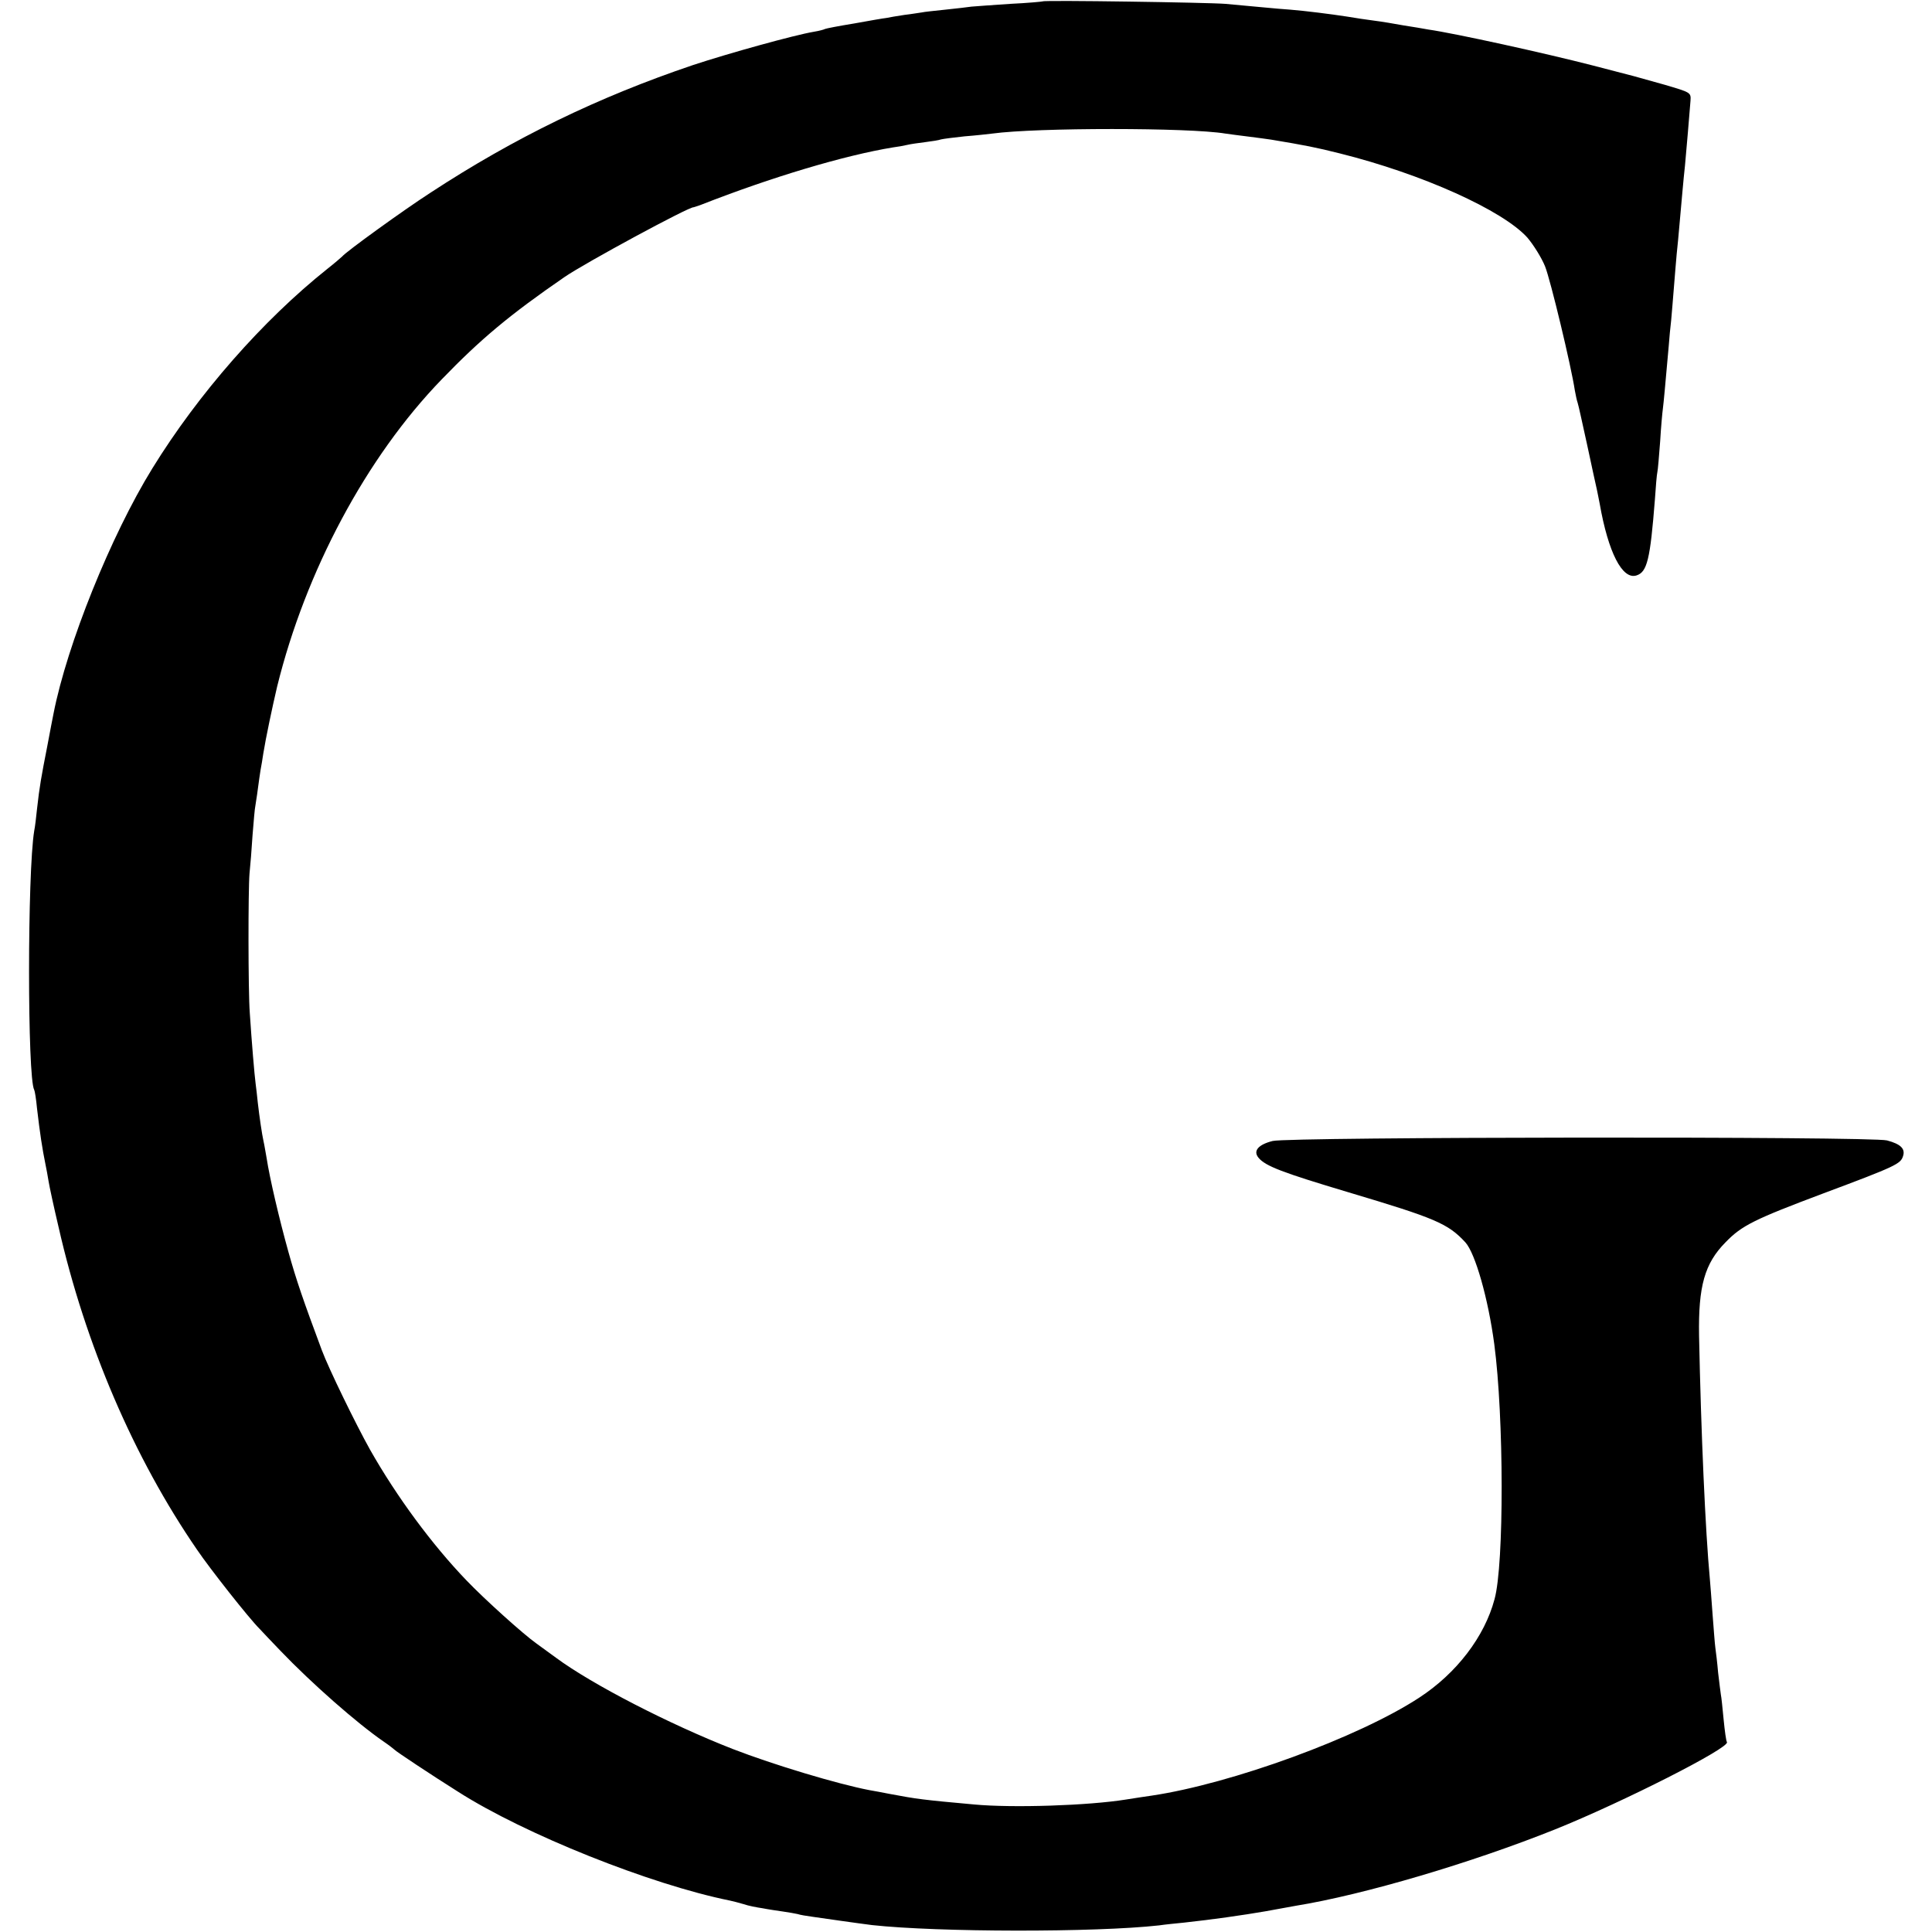 <svg version="1" xmlns="http://www.w3.org/2000/svg" width="933.333" height="933.333" viewBox="0 0 700 700"><path d="M377.8.5c-.2.1-5.5.6-11.8.9-6.3.4-12.6.9-14 1-1.4.2-5.6.7-9.5 1.1-3.8.4-7.7.8-8.5 1-.8.1-3.7.6-6.3.9-2.7.4-5.6.9-6.5 1.1-1 .1-6.2 1-11.7 2-5.5.9-10.2 1.8-10.6 2-.3.2-2.1.7-4 1-7.1 1.2-30.9 7.8-43.9 12.1-34.3 11.6-64.6 26.3-95 46.2-9.9 6.4-30.5 21.3-32 23.1-.3.3-2.7 2.4-5.5 4.6-23.2 18.5-46.6 45.1-63.3 72.2-15 24.3-30.9 63.8-35.8 88.8-.2 1.1-1.3 6.5-2.3 12-2.1 10.7-2.8 14.5-3.7 22.7-.3 2.9-.7 6.4-1 7.8-2.5 15.1-2.5 89.6 0 93.9.2.3.7 3.3 1 6.6 1.1 9.4 1.9 14.6 3.1 20.5.3 1.4.8 4.1 1.1 6 .3 1.9 1.9 9.3 3.6 16.5 9.7 42.7 27.3 83.7 50.2 117 4.6 6.8 18.7 24.7 22.6 28.6 1.4 1.5 4.8 5.1 7.6 8C113 610 129.4 624.4 139 631c1.9 1.3 3.7 2.7 4 3 .5.6 13.3 9.1 23 15.2 24.1 15.4 69.7 33.6 98.4 39.4 1 .2 3.3.8 5 1.3 1.7.6 4.8 1.2 6.9 1.5 2 .4 5.4.9 7.5 1.2 2 .3 4.4.7 5.2.9.8.3 3.3.7 5.5 1 2.2.3 6.9 1 10.5 1.5 3.6.5 8.5 1.2 11 1.5 23.9 2.6 80.7 2.7 104 .1 1.9-.3 6-.7 9-1 10.2-1.1 21.4-2.7 29.5-4.1 4.4-.8 9.4-1.7 11-2 24.7-4 63.8-15.6 94-27.7 24.6-9.9 63.4-29.6 62.2-31.6-.3-.4-.8-4.1-1.2-8.2-.4-4.1-.8-8.2-1-9-.1-.8-.6-4.4-1-8-.3-3.6-.8-7.6-1-9-.2-1.4-.6-6.8-1-12s-.8-11.1-1-13c-1.6-17-3.2-53-3.9-88-.3-18 2-26.2 9.6-33.9 5.9-6.1 10.4-8.3 35.4-17.7 26.5-9.9 28-10.7 28.9-13.5.9-2.7-.9-4.4-5.8-5.7-5.5-1.5-216.7-1.3-222.6.2-5.2 1.3-7.2 3.6-5.1 6.1 2.5 3 8.5 5.3 32.6 12.5 31.5 9.4 36 11.3 42.3 18.1 3.6 3.9 8.3 20.4 10.5 36.9 3.5 26.4 3.6 79.8.1 92.4-3.6 13.6-13.8 26.9-27.3 35.7-22 14.4-68 31.2-97 35.5-2 .3-6.2.9-9.2 1.4-13.6 2.2-41.1 3.1-55 1.8-18.9-1.7-20.9-2-30.5-3.8-2.7-.5-6.1-1.2-7.5-1.4-11.5-2.2-34.8-9.2-49.5-14.9-22.8-8.9-51-23.4-64.1-33.1-2.3-1.7-5.5-4-7-5.1-4.7-3.3-18.9-16.1-25.4-22.9-12.4-12.9-25.2-30.2-34.9-47.3-5.2-9.3-15-29.4-17.5-36.1-6.7-18-9.2-25.2-12.1-35.6-3.4-12.2-6.8-26.8-7.9-34-.4-2.1-.8-4.8-1.1-6-.6-2.7-1.5-8.9-2.1-14.1-.2-2.2-.6-5.4-.8-7-.4-3-1.4-14.8-2.1-25.5-.6-8-.6-44.6-.1-50.5.3-2.8.8-9 1.1-13.9.4-5 .8-9.7 1-10.5.1-.9.6-3.6.9-6.1.3-2.5.8-5.6 1-7 .3-1.4.7-4.1 1-6 .9-5.6 3.2-16.5 5-24.2 10.3-41.8 32.3-83.1 59.6-111.3 14.1-14.6 24.6-23.4 44.5-37.1 7.4-5.1 45.3-25.6 46.8-25.3.1 0 1.3-.4 2.7-.9 25.5-10 51.9-17.9 69.6-20.8 1.6-.2 3.9-.6 5.1-.9 1.2-.3 4.1-.7 6.5-1 2.4-.3 5-.7 5.8-1 .8-.2 4.7-.7 8.5-1.1 3.9-.3 8.4-.8 10-1 16.1-2.2 71.4-2.2 84.5 0 1.4.2 5.1.7 8.4 1.1 3.2.4 6.9.9 8.2 1.1 12 2 16.2 2.8 24.9 5 29.7 7.4 59 20.6 67.9 30.5 2.2 2.6 5.1 7.2 6.4 10.4 2 5 9.5 36.3 10.8 45 .3 1.6.7 3.6 1 4.4.3.8 1.8 7.8 3.5 15.5 1.7 7.8 3.2 15 3.5 16.1.2 1.1.7 3.3 1 5 3.1 17.7 8.2 27.6 13.3 26 3.9-1.2 5-5.8 6.7-27.5.3-4.7.7-9.2.9-10 .2-.8.6-5.8 1-11 .3-5.2.8-10.6 1-12 .3-2.3.8-7.9 2.1-22.5.2-2.8.6-7 .9-9.5.2-2.5.7-7.9 1-12 .3-4.1.8-9.5 1-12 .3-2.5.7-7.2 1-10.5.7-7.8 1.5-17.1 2-21.5.4-4.3 1.7-19.4 2-23.5.2-3 .1-3-9.4-5.8-5.3-1.5-10.3-2.9-11.1-3.1-.8-.2-7.6-2-15-3.9-17.1-4.4-49.7-11.6-59.5-13-1.6-.3-5.7-1-9-1.5-3.3-.6-8-1.4-10.5-1.7-2.5-.3-7-1-10-1.5-5.8-.9-15.4-2.1-20.5-2.5-1.6-.1-6.4-.5-10.5-.9s-10-.9-13-1.2C437.9.9 378.3 0 377.8.5z"/></svg>